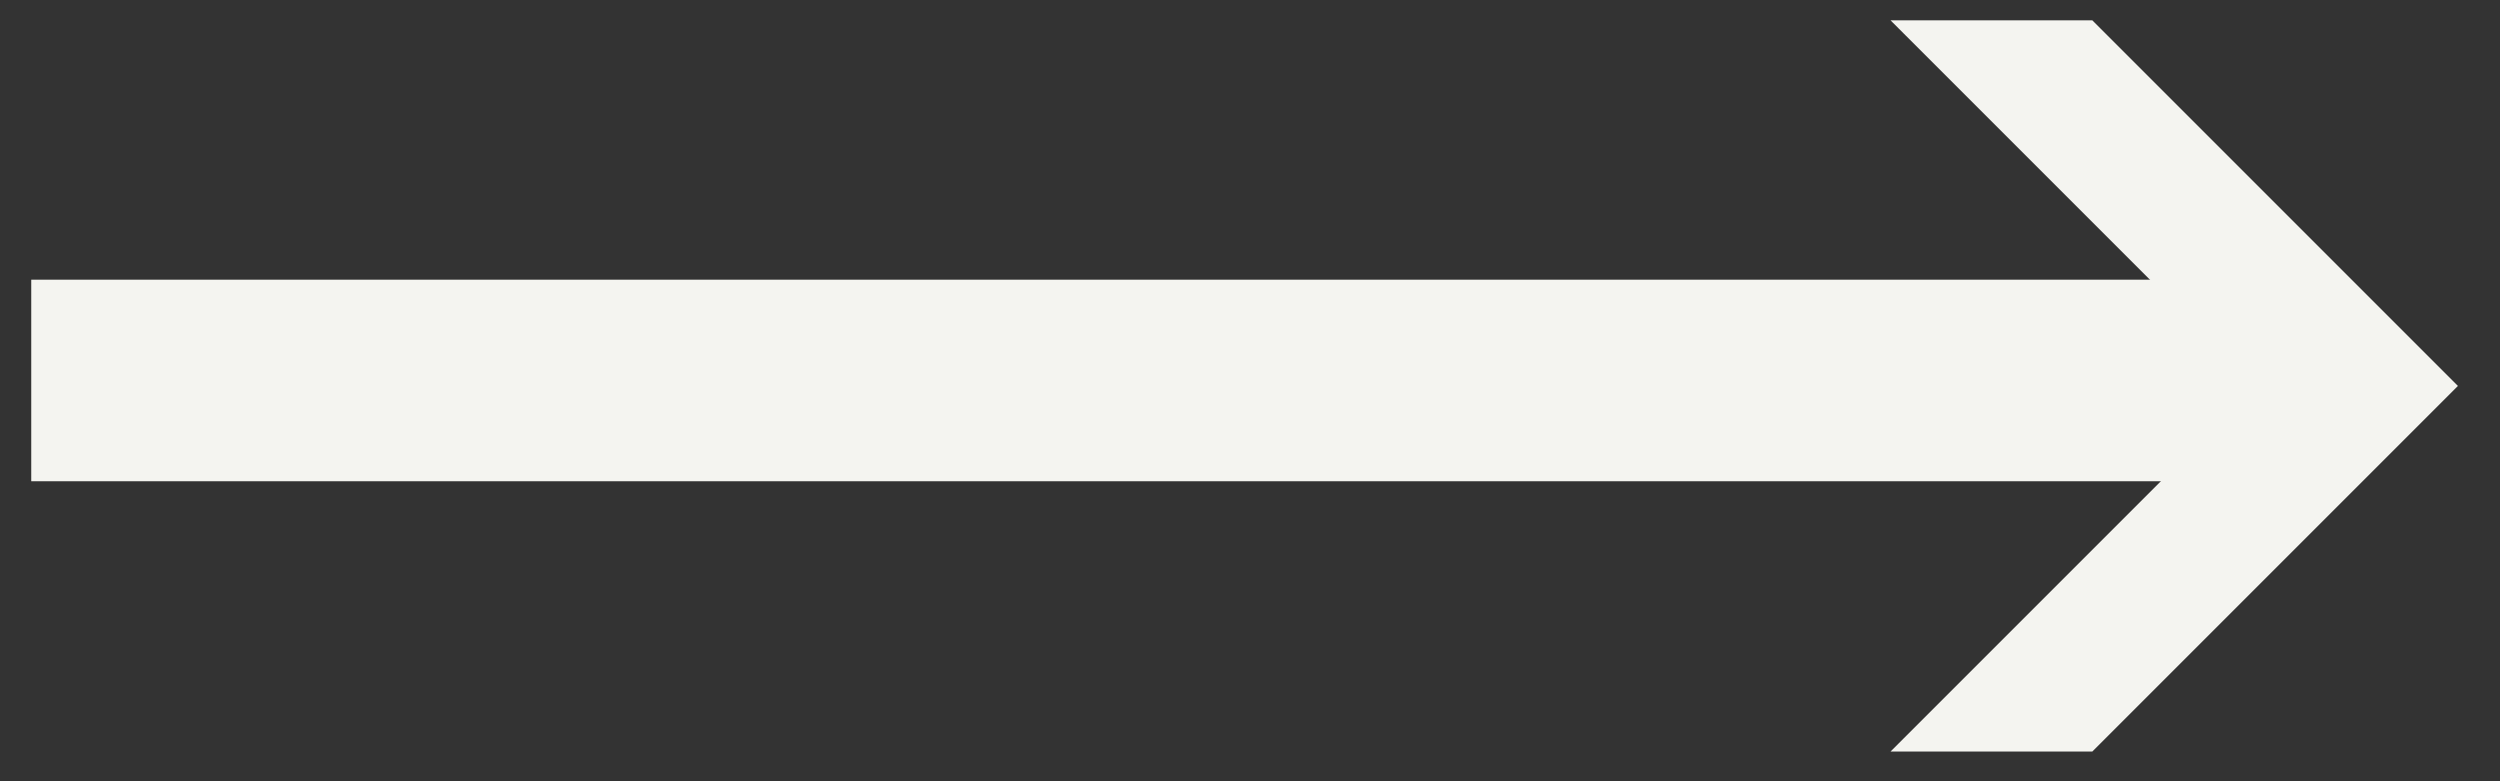 <?xml version="1.0" encoding="utf-8"?>
<!-- Generator: Adobe Illustrator 23.1.0, SVG Export Plug-In . SVG Version: 6.00 Build 0)  -->
<svg version="1.1" id="Capa_1" xmlns="http://www.w3.org/2000/svg" xmlns:xlink="http://www.w3.org/1999/xlink" x="0px" y="0px"
	 viewBox="0 0 160 50" style="enable-background:new 0 0 160 50;" xml:space="preserve">
<rect x="0" y="0" width="160" height="50" fill="#333333" stroke="none"/>
<style type="text/css">
	.st0{fill:#F4F4F0;stroke:#F4F4F0;stroke-miterlimit:10;}
	.st1{fill:#F4F4F0;}
</style>
<g>
	<g>
		<path class="st0" d="M122.2,1.8l22.9,22.9l-22.9,22.9h11.5l22.9-22.9L133.7,1.8H122.2z"/>
	</g>
	<rect x="2" y="17.9" class="st1" width="144.7" height="12.9"/>
</g>
</svg>
